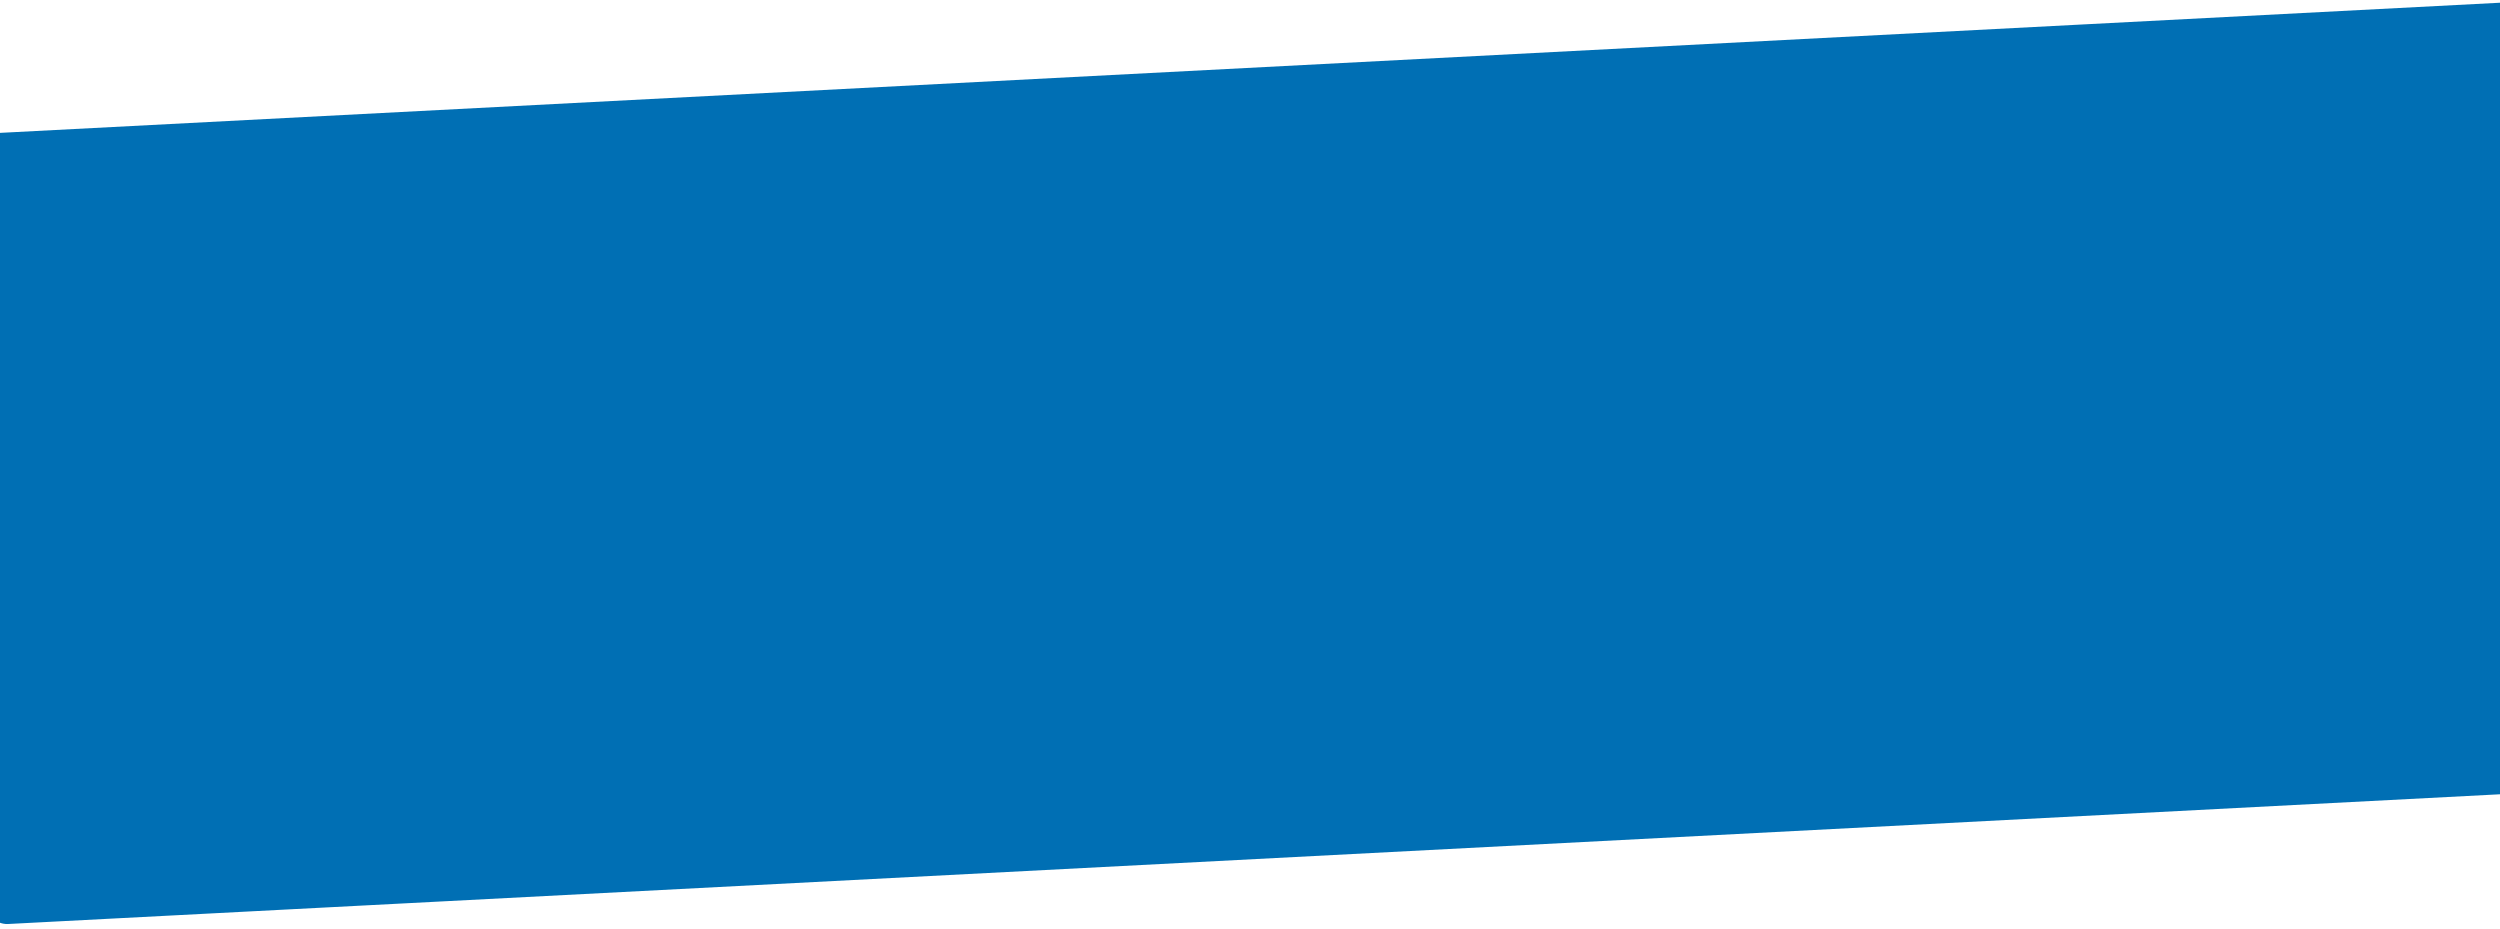 <?xml version="1.0" encoding="UTF-8" standalone="no"?>
<svg
   width="2117.571"
   height="786.526"
   viewBox="0 0 2117.571 786.526"
   version="1.1"
   id="svg8"
   sodipodi:docname="971a2ceef9d0ba422264ed2d51d0d74d.svg"
   inkscape:version="1.1 (c68e22c387, 2021-05-23)"
   xmlns:inkscape="http://www.inkscape.org/namespaces/inkscape"
   xmlns:sodipodi="http://sodipodi.sourceforge.net/DTD/sodipodi-0.dtd"
   xmlns="http://www.w3.org/2000/svg"
   xmlns:svg="http://www.w3.org/2000/svg">
  <sodipodi:namedview
     id="namedview10"
     pagecolor="#ffffff"
     bordercolor="#666666"
     borderopacity="1.0"
     inkscape:pageshadow="2"
     inkscape:pageopacity="0.0"
     inkscape:pagecheckerboard="0"
     showgrid="false"
     fit-margin-top="0"
     fit-margin-left="0"
     fit-margin-right="0"
     fit-margin-bottom="0"
     inkscape:zoom="0.47932276"
     inkscape:cx="956.55795"
     inkscape:cy="391.17691"
     inkscape:window-width="1920"
     inkscape:window-height="1017"
     inkscape:window-x="-8"
     inkscape:window-y="-8"
     inkscape:window-maximized="1"
     inkscape:current-layer="layer1" />
  <defs
     id="defs4">
    <style
       id="style2">.a{fill:#006fb4;opacity:0.999;}</style>
  </defs>
  <rect
     class="a"
     width="2198.989"
     height="669.554"
     rx="20.007"
     transform="rotate(-2.98)"
     id="rect6"
     x="-53.9"
     y="112.396"
     style="stroke-width:1" />
  <g
     inkscape:groupmode="layer"
     id="layer1"
     inkscape:label="Layer 1"
     transform="translate(-47.984)" />
</svg>

